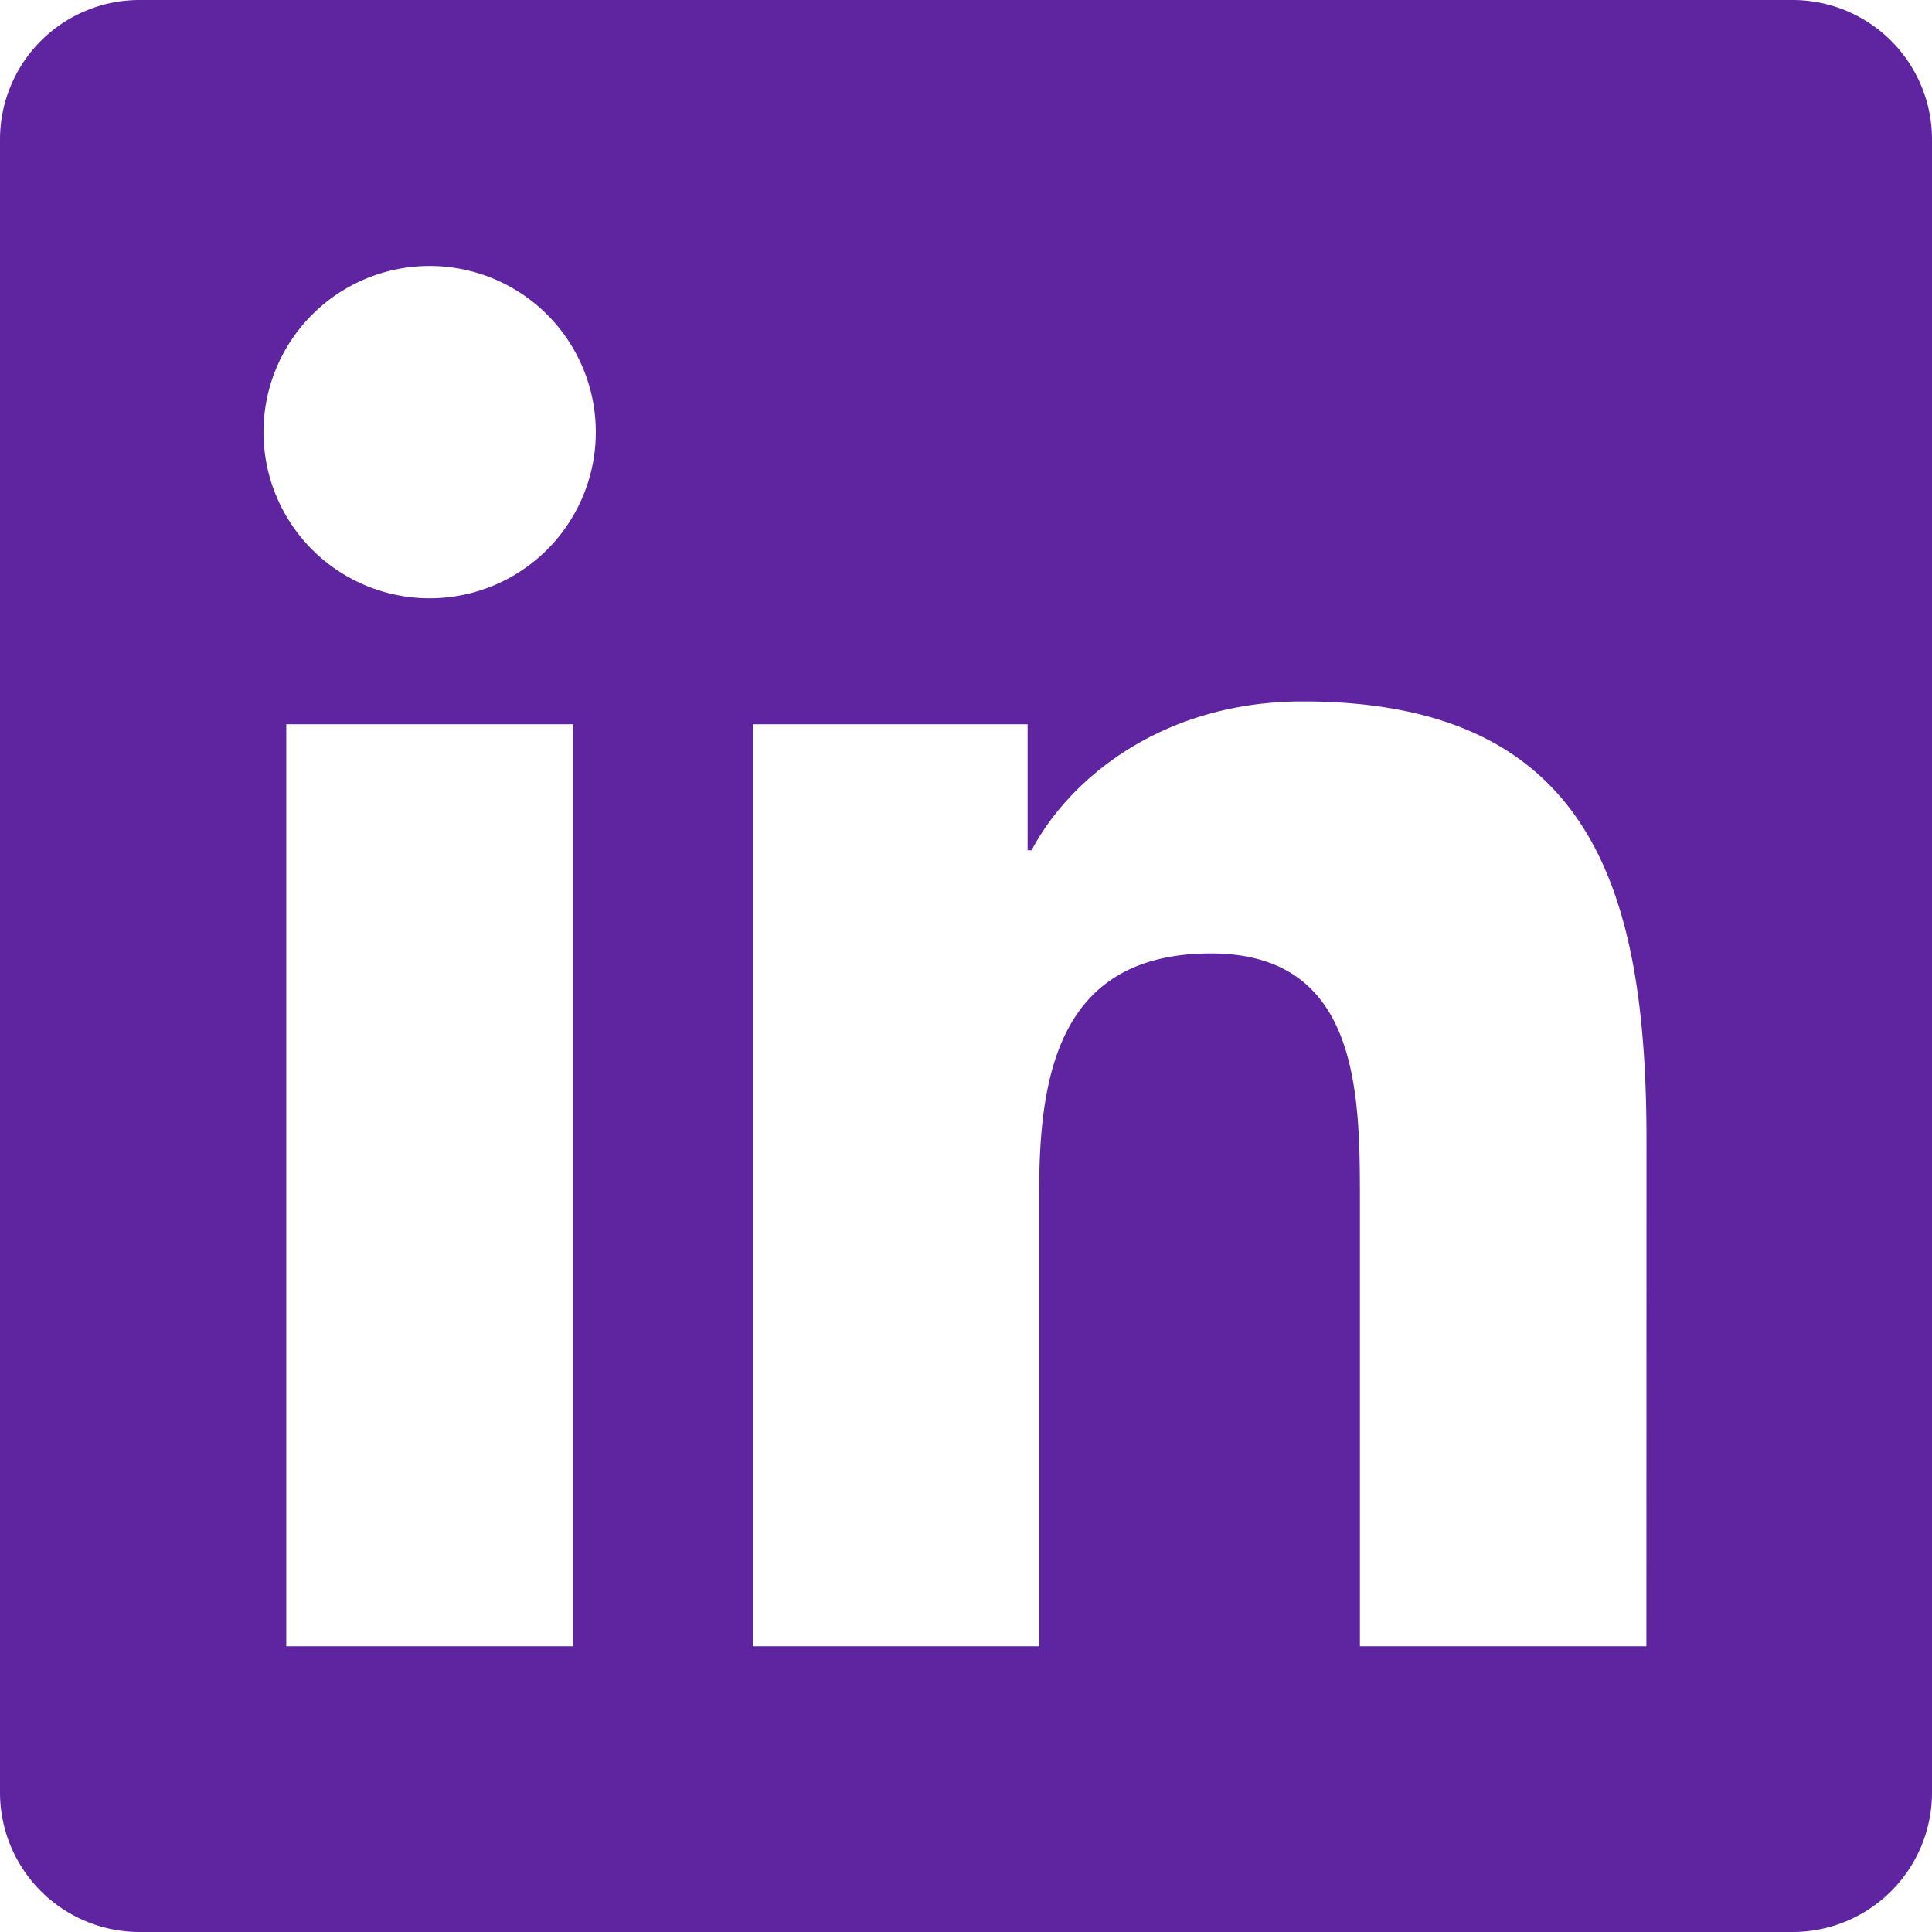 <svg xmlns="http://www.w3.org/2000/svg" fill="none" viewBox="0 0 18 18"><path fill="#5F249F" d="M16.7 0H1.3A1.3 1.3 0 0 0 0 1.3v15.4A1.3 1.3 0 0 0 1.3 18h15.4a1.299 1.299 0 0 0 1.3-1.3V1.3A1.299 1.299 0 0 0 16.7 0ZM5.339 15.338H2.667v-8.59h2.672v8.59ZM4.004 5.574a1.548 1.548 0 1 1-.002-3.096 1.548 1.548 0 0 1 .002 3.096Zm11.335 9.764H12.67v-4.177c0-.996-.017-2.278-1.387-2.278-1.389 0-1.601 1.086-1.601 2.206v4.249H7.015v-8.59h2.559v1.174h.037c.356-.675 1.227-1.387 2.526-1.387 2.703 0 3.203 1.779 3.203 4.092l-.001 4.711Z"/></svg>